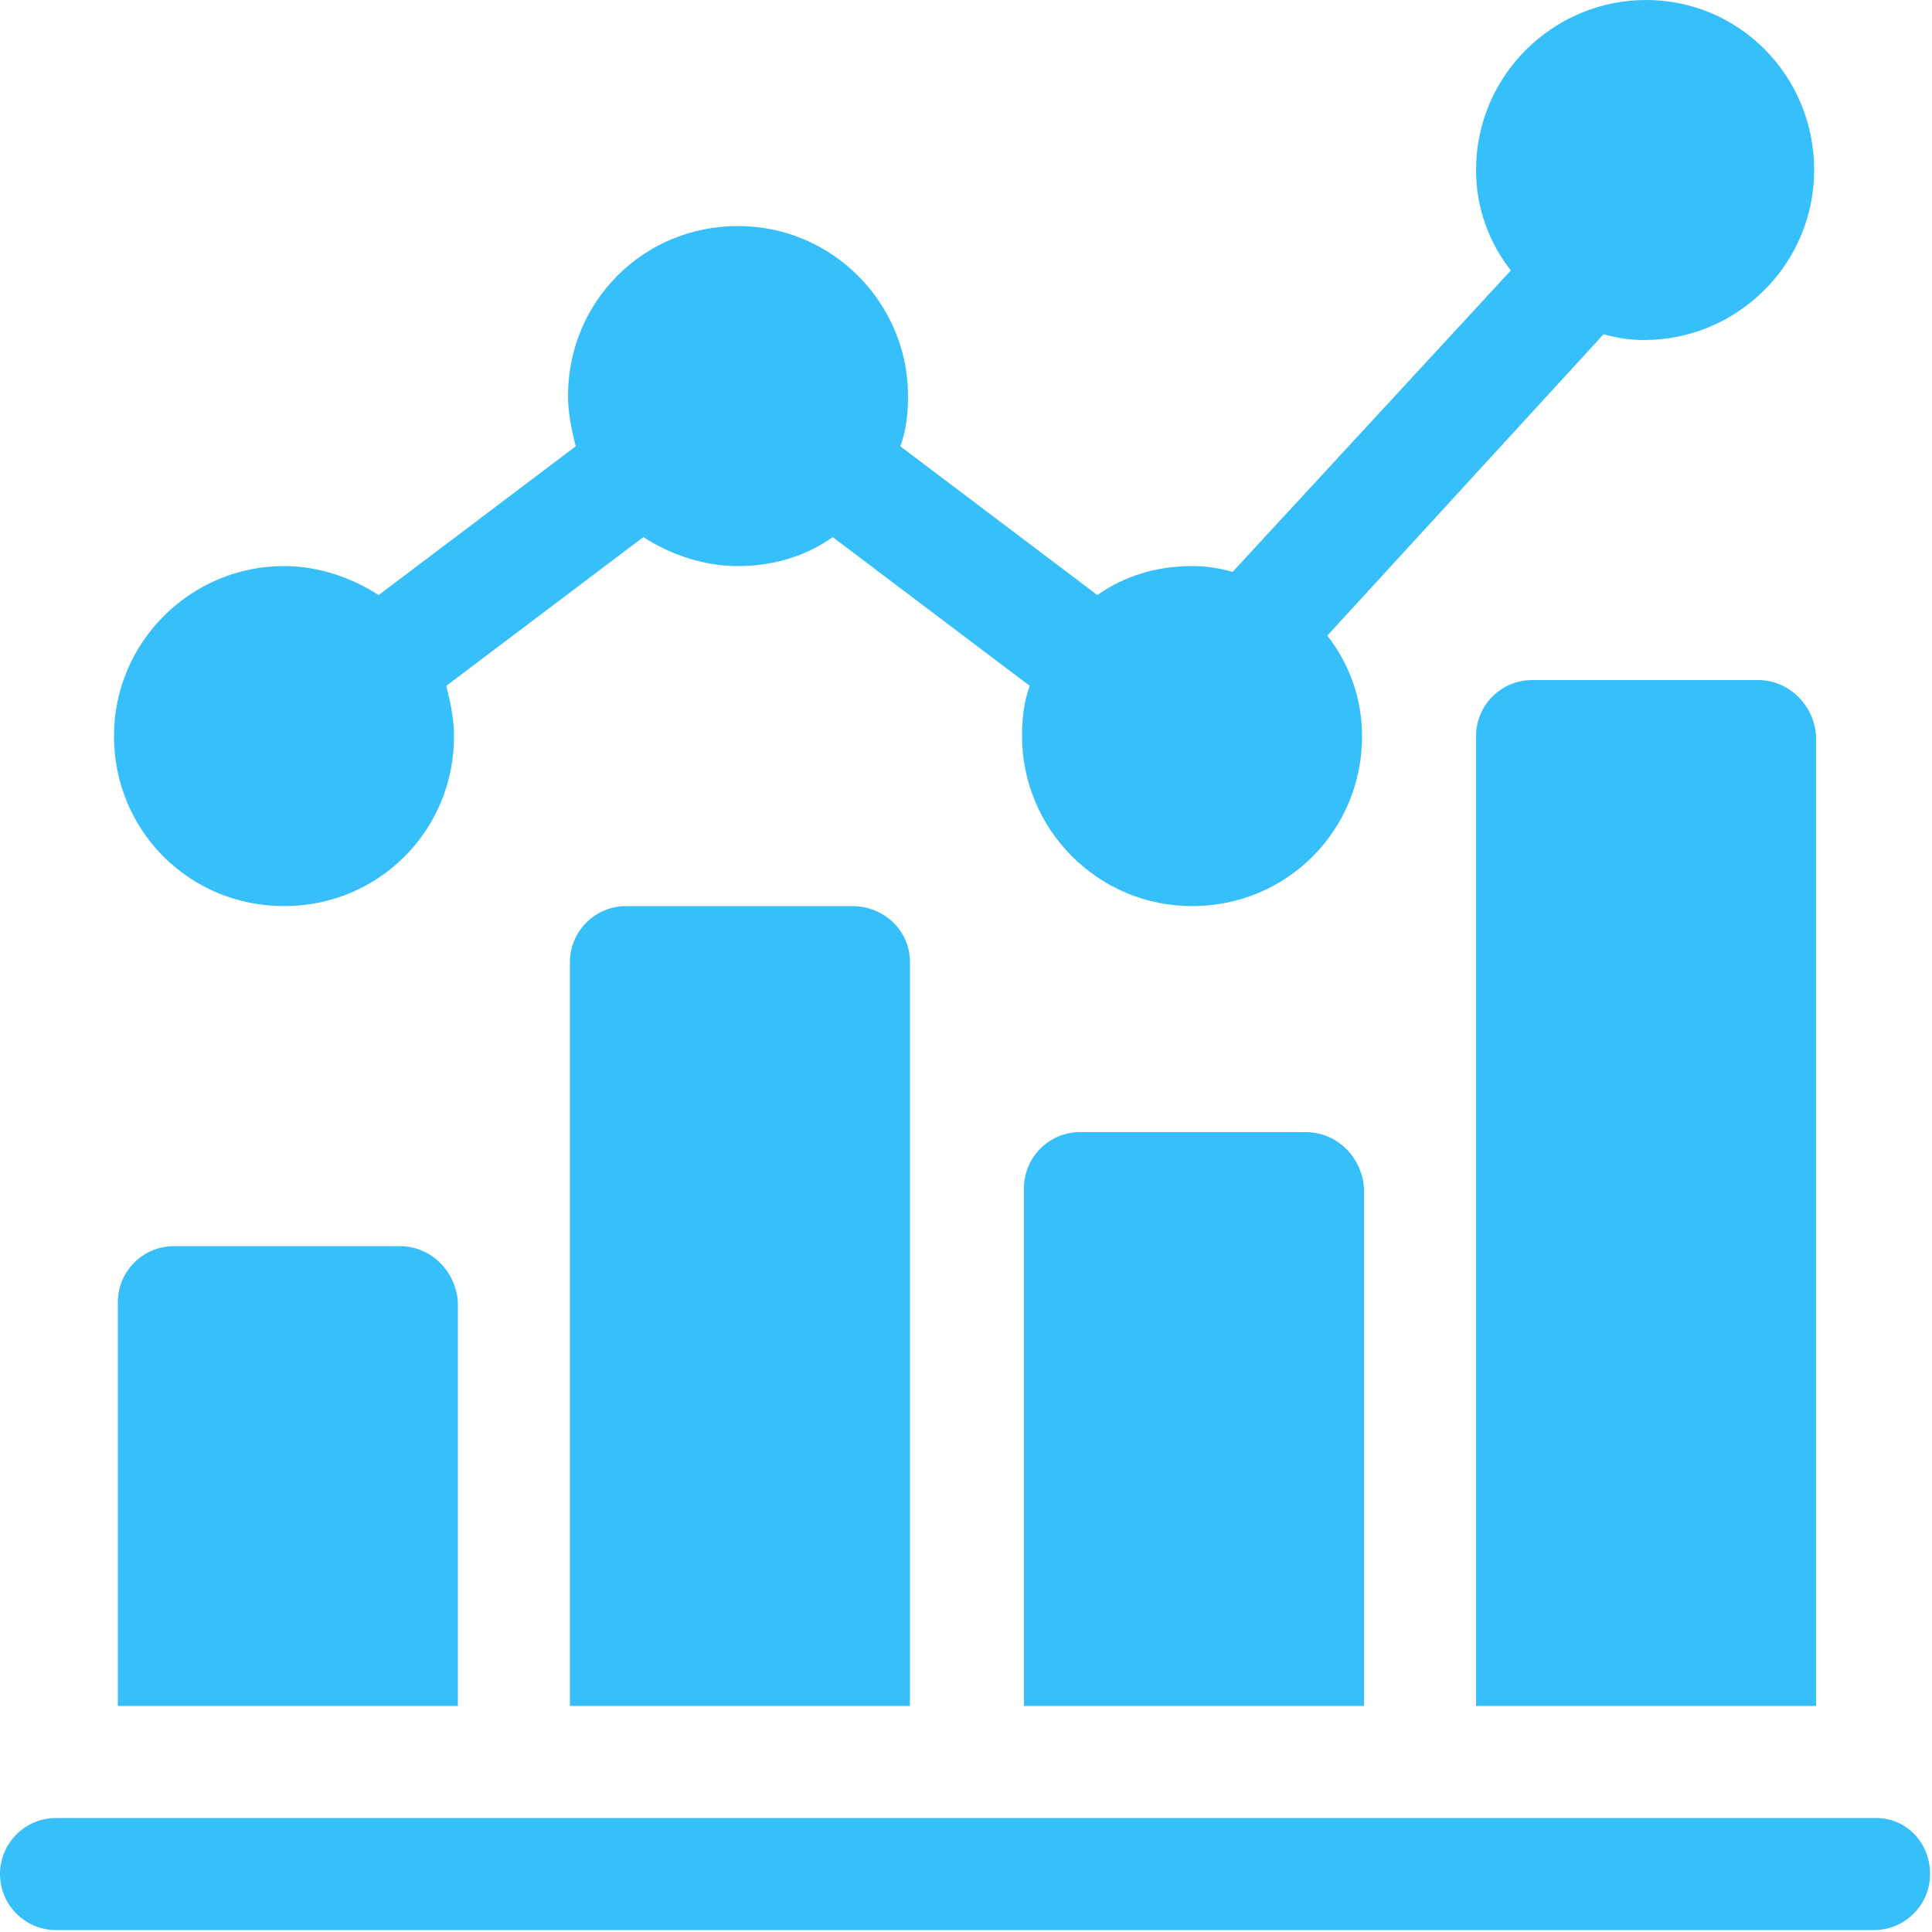 <svg xmlns="http://www.w3.org/2000/svg" xmlns:xlink="http://www.w3.org/1999/xlink" id="Capa_1" x="0px" y="0px" viewBox="0 0 100 100" style="enable-background:new 0 0 100 100;" xml:space="preserve"><style type="text/css">	.st0{fill:#36BFFA;}</style><g>	<g>		<g>			<path class="st0" d="M85.2,0c-4.8,0-8.8,3.9-8.8,8.8c0,2,0.7,3.8,1.8,5.2L63.8,29.6c-0.7-0.2-1.4-0.3-2.1-0.3    c-1.8,0-3.5,0.5-4.9,1.5l-10.2-7.7c0.3-0.8,0.4-1.7,0.4-2.6c0-4.8-3.9-8.8-8.8-8.8s-8.8,3.9-8.8,8.8c0,0.9,0.2,1.8,0.4,2.6    l-10.2,7.7c-1.4-0.9-3.1-1.5-4.9-1.5c-4.8,0-8.8,3.9-8.8,8.8s3.9,8.8,8.8,8.8s8.8-3.9,8.8-8.8c0-0.9-0.2-1.8-0.4-2.6l10.2-7.7    c1.4,0.9,3.1,1.5,4.9,1.5s3.5-0.5,4.9-1.5l10.2,7.7c-0.3,0.8-0.4,1.7-0.4,2.6c0,4.8,3.9,8.8,8.8,8.8s8.8-3.9,8.8-8.8    c0-2-0.7-3.8-1.8-5.2l14.3-15.6c0.7,0.2,1.4,0.3,2.1,0.3c4.8,0,8.8-3.9,8.8-8.8S90,0,85.2,0z"></path>		</g>	</g>	<g>		<g>			<path class="st0" d="M44.1,46.9H32.4c-1.6,0-2.9,1.3-2.9,2.9v38.5h17.6V49.8C47.1,48.2,45.8,46.9,44.1,46.9z"></path>		</g>	</g>	<g>		<g>			<path class="st0" d="M67.6,58.6H55.9c-1.6,0-2.9,1.3-2.9,2.9v26.8h17.6V61.5C70.5,59.9,69.2,58.6,67.6,58.6z"></path>		</g>	</g>	<g>		<g>			<path class="st0" d="M91,35.2H79.3c-1.6,0-2.9,1.3-2.9,2.9v50.2h17.6V38.1C93.9,36.5,92.6,35.2,91,35.2z"></path>		</g>	</g>	<g>		<g>			<path class="st0" d="M20.7,64.5H9c-1.6,0-2.9,1.3-2.9,2.9v20.9h17.6V67.4C23.6,65.8,22.3,64.5,20.7,64.5z"></path>		</g>	</g>	<g>		<g>			<path class="st0" d="M97.1,94.1c-13.1,0-19.1,0-21.5,0c-1.1,0-1.5,0-1.5,0c-4.3,0-20.4,0-71.2,0c-1.6,0-2.9,1.3-2.9,2.9    c0,1.6,1.3,2.9,2.9,2.9c35.5,0,61,0,94.1,0c1.6,0,2.9-1.3,2.9-2.9S98.7,94.1,97.1,94.1z"></path>		</g>	</g></g></svg>